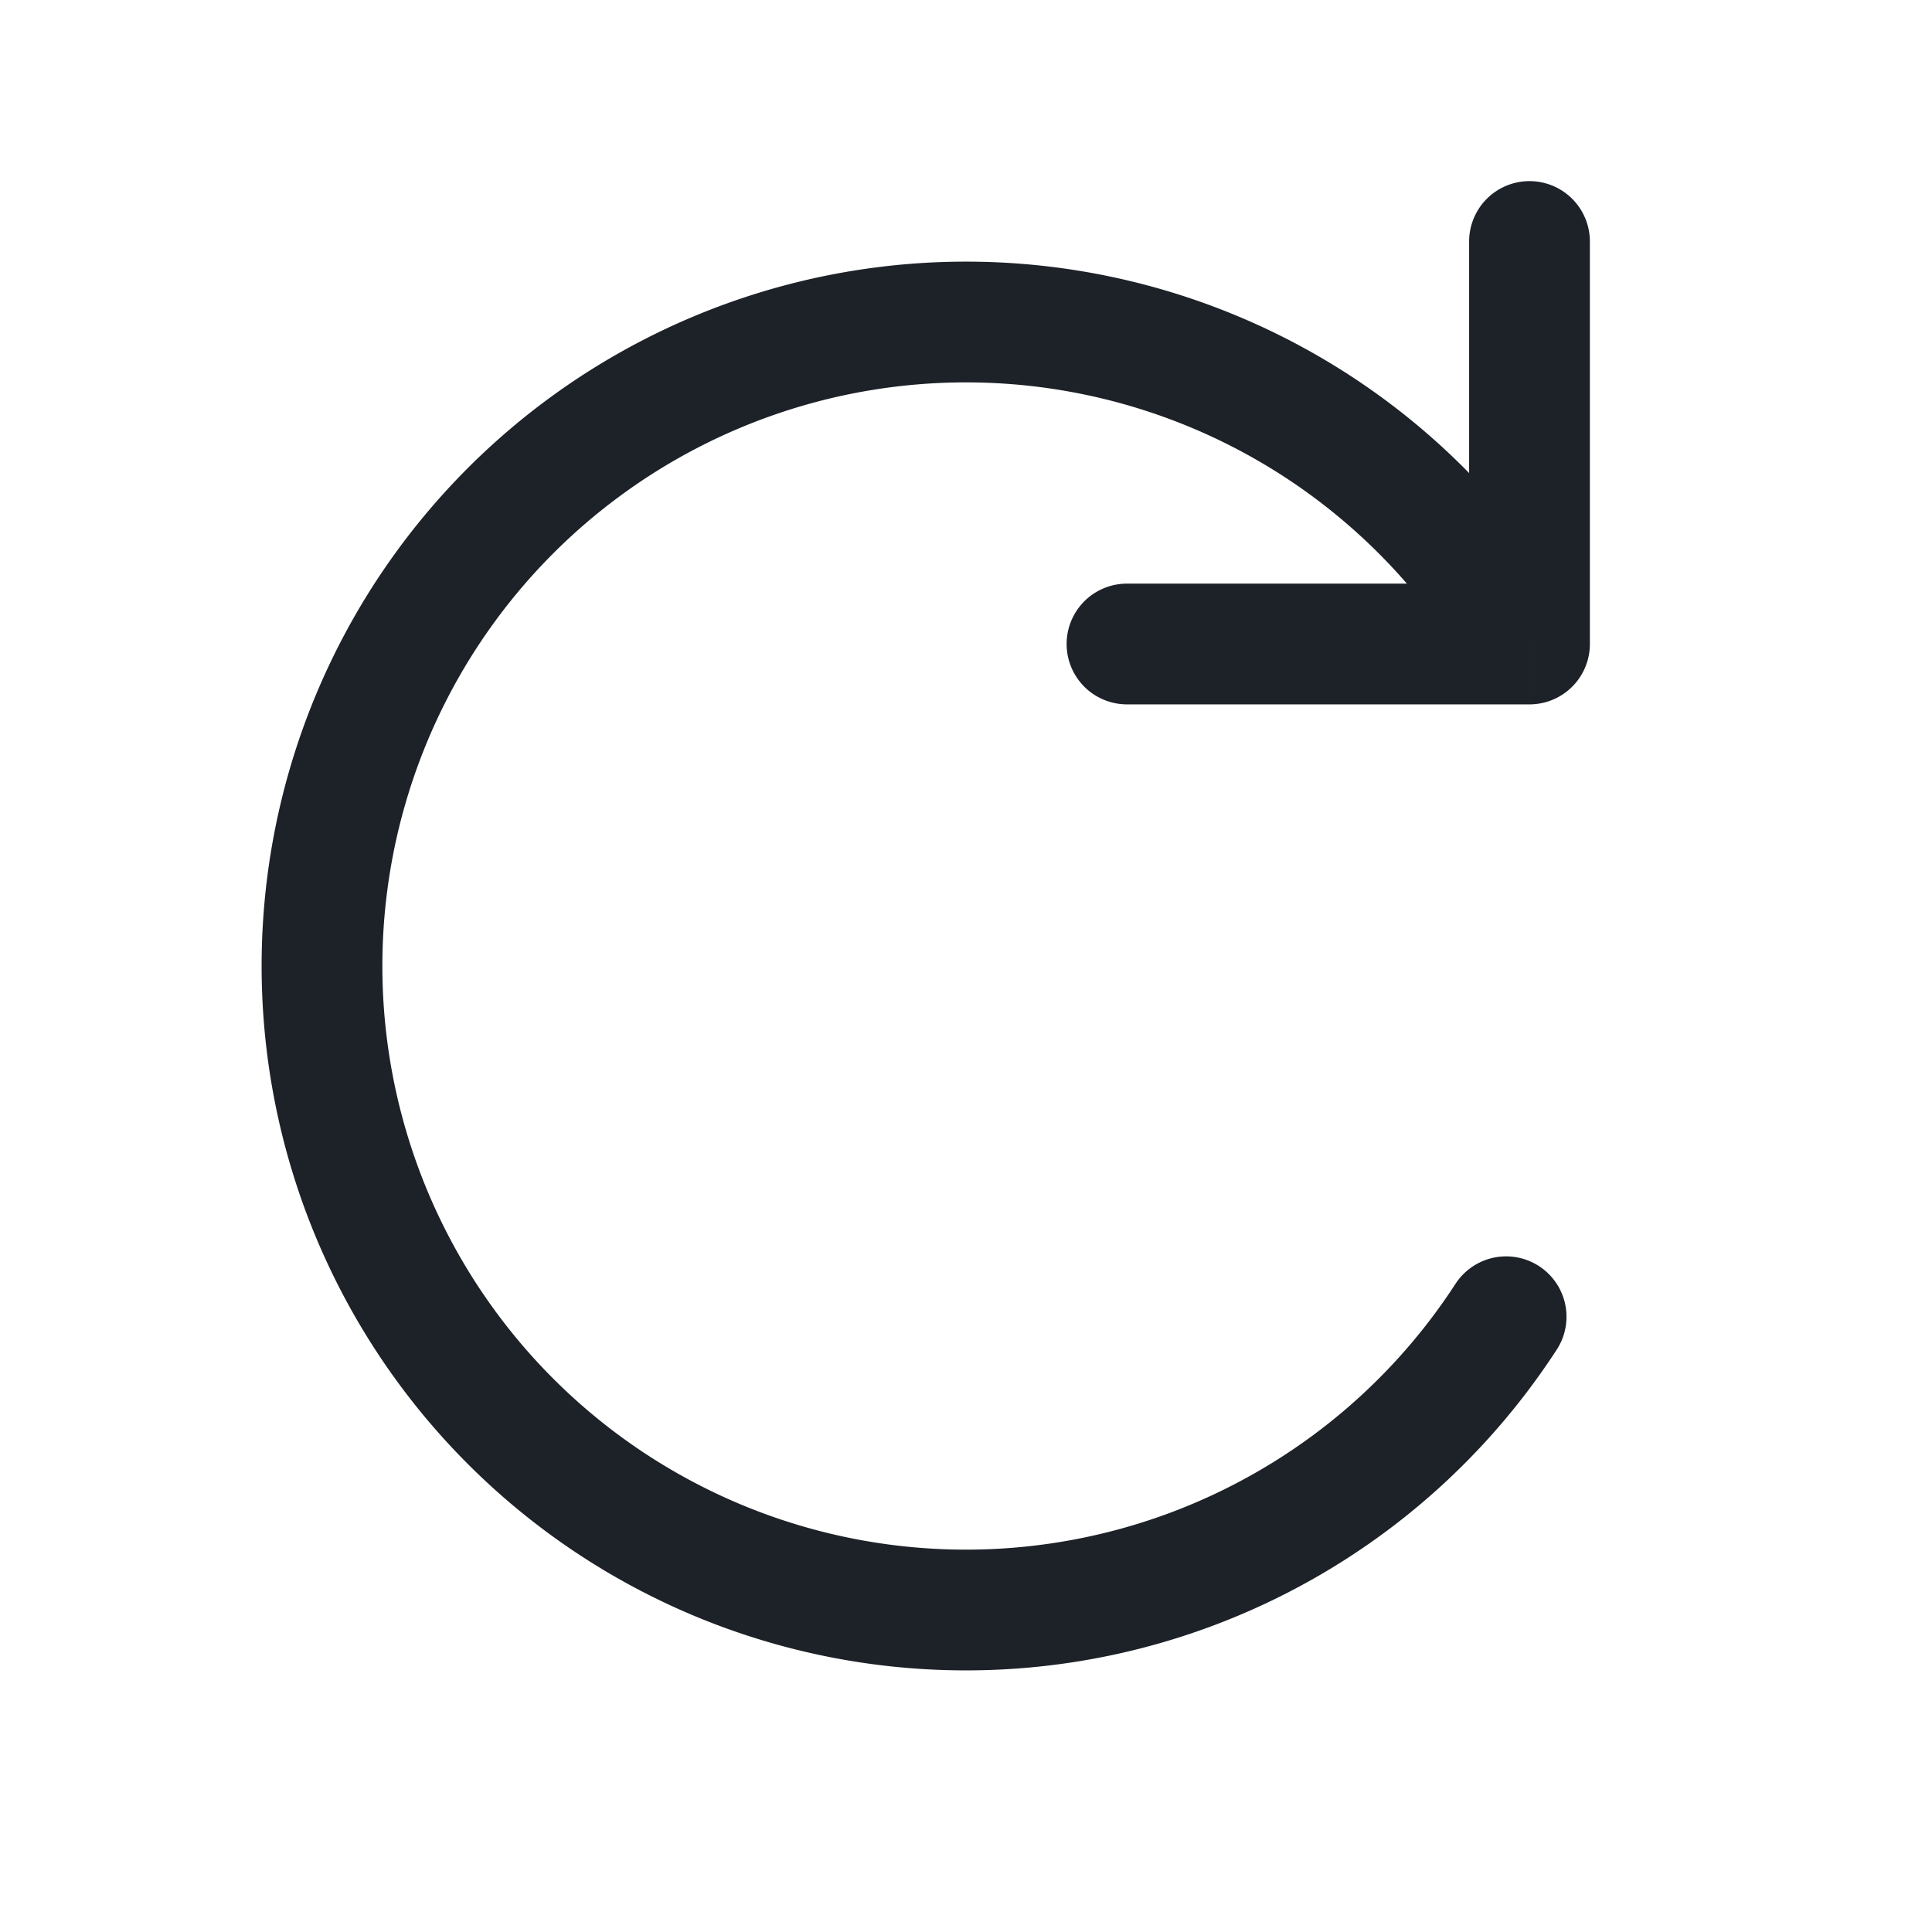 <svg width="48" height="48" fill="none" xmlns="http://www.w3.org/2000/svg"><path d="M28 14.5a1.5 1.5 0 0 0 0 3v-3ZM38 16v1.5a1.5 1.5 0 0 0 1.5-1.5H38Zm1.5-10a1.5 1.5 0 0 0-3 0h3ZM28 17.5h10v-3H28v3ZM39.5 16V6h-3v10h3Z" fill="#1D2128"/><path d="M37.419 32.714a16 16 0 1 1-.377-17.982" stroke="#1D2128" stroke-width="3" stroke-linecap="round" stroke-linejoin="round"/></svg>